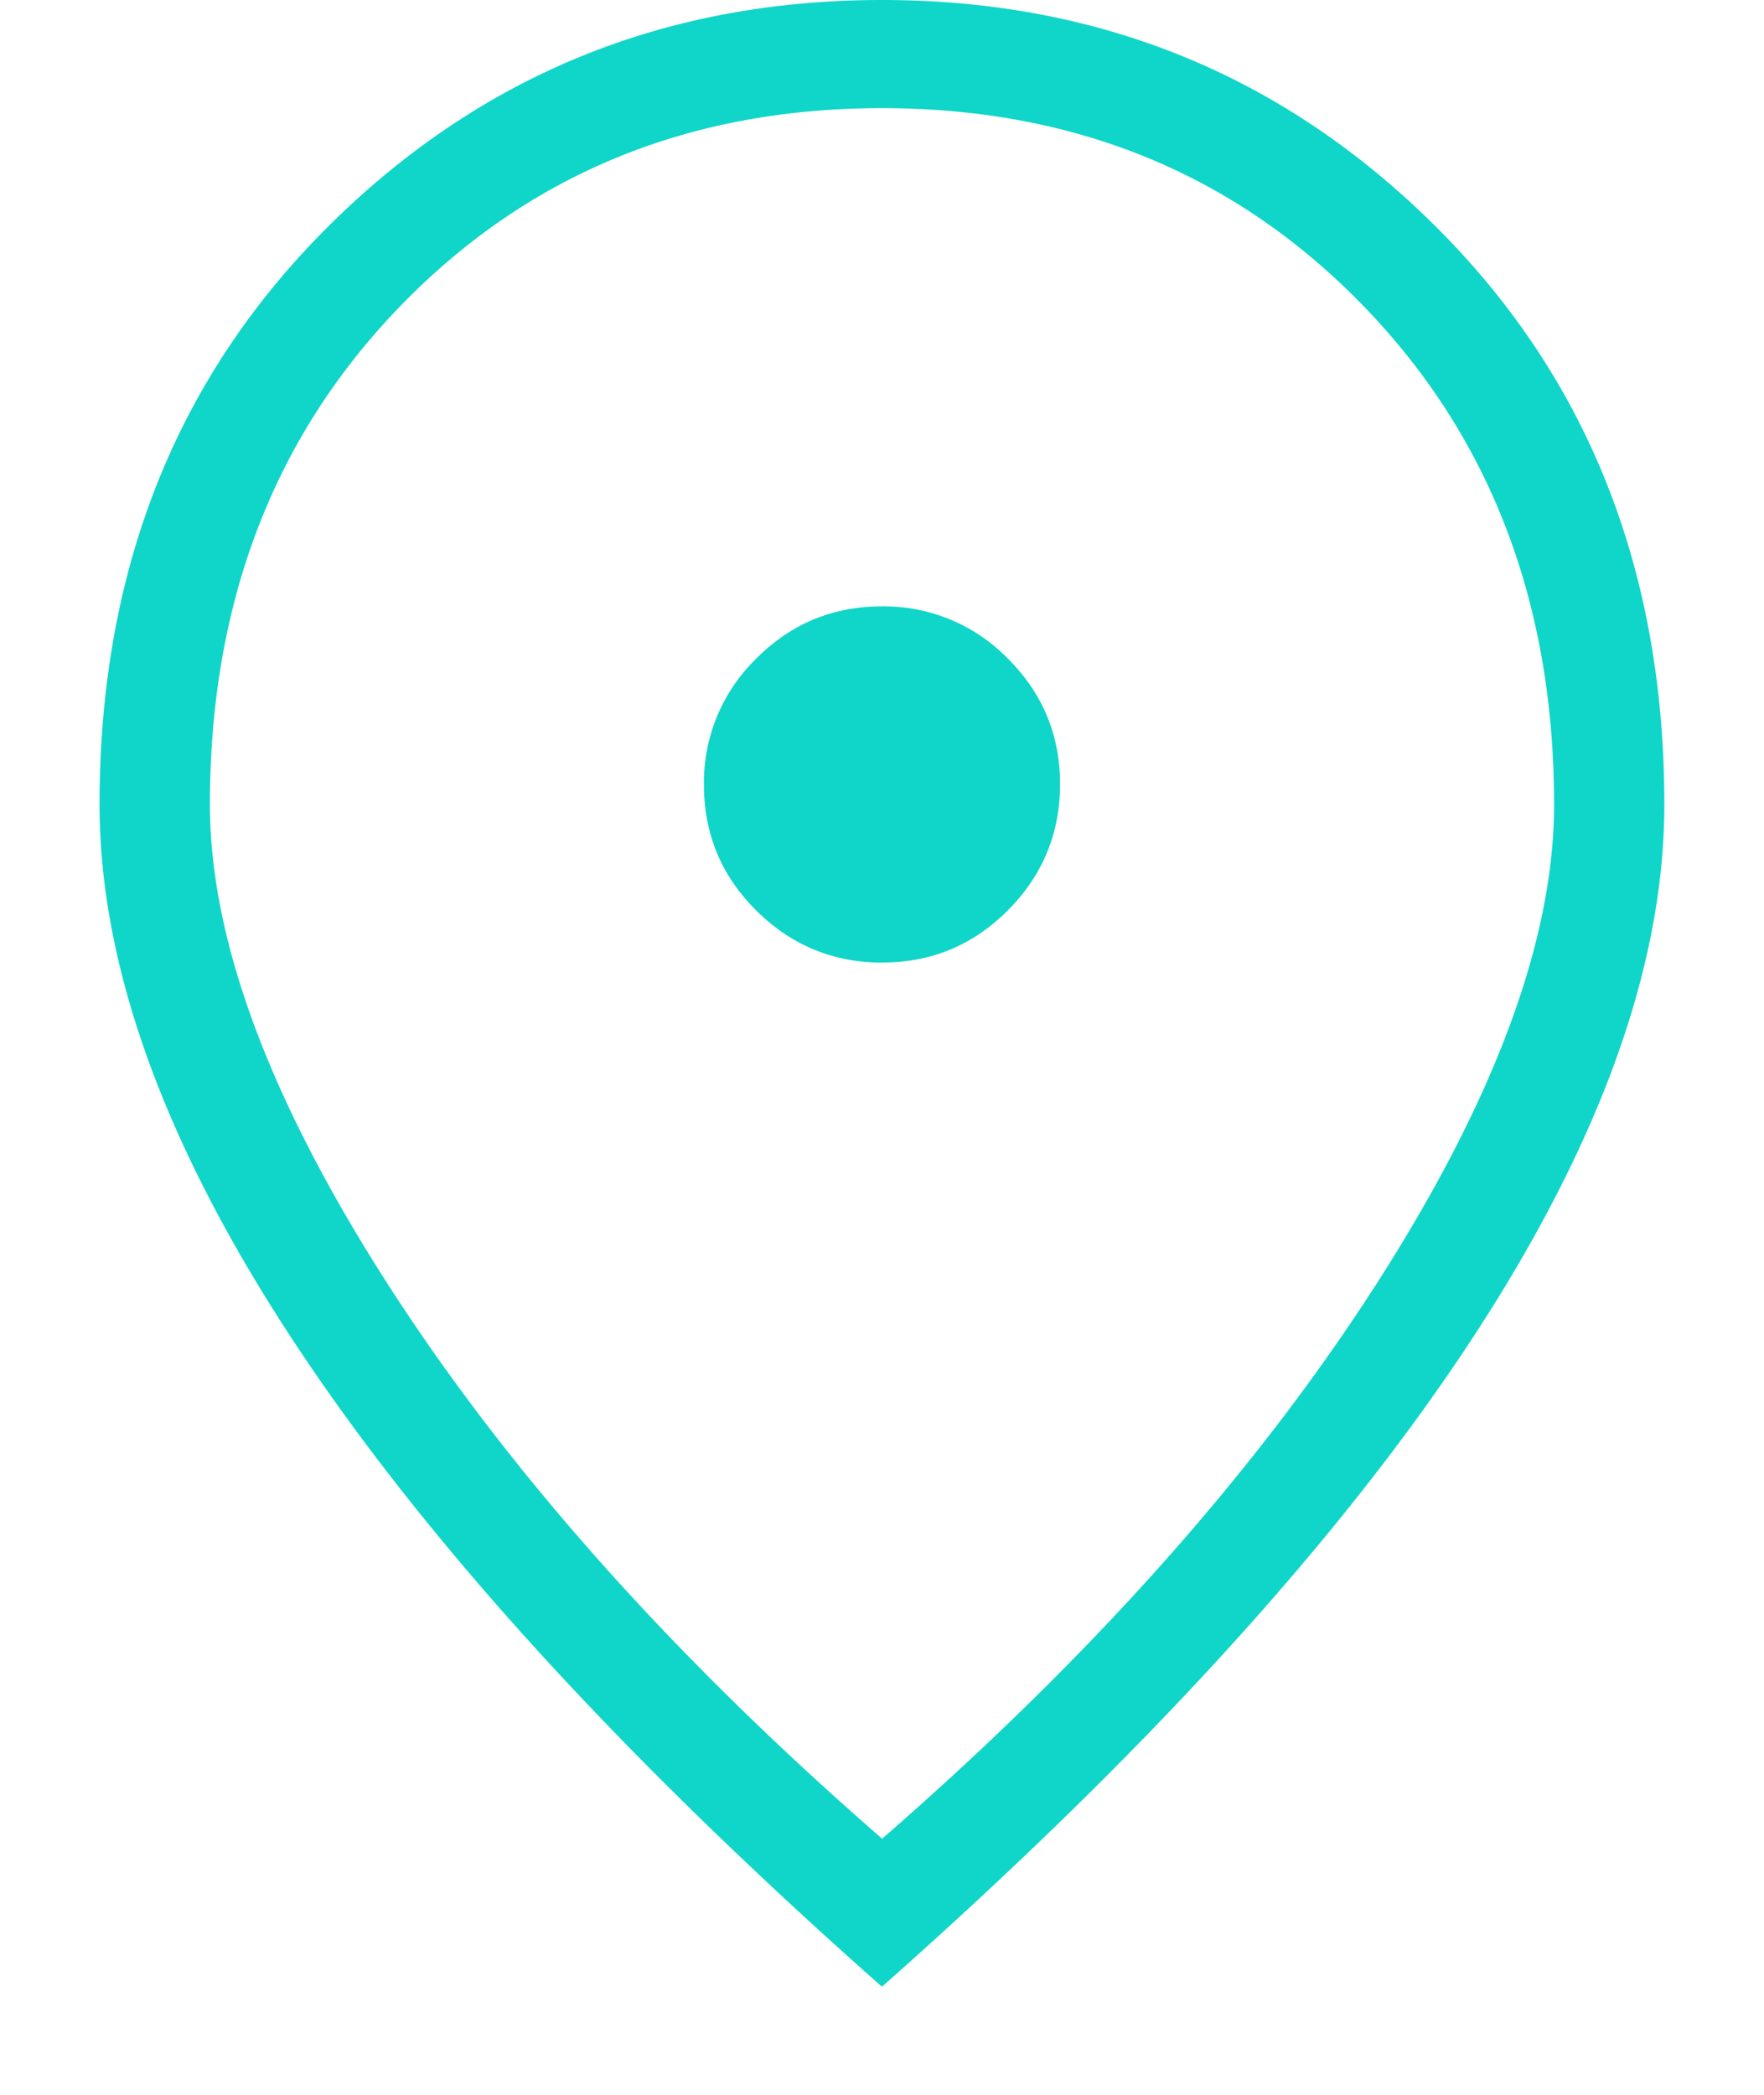 <svg xmlns="http://www.w3.org/2000/svg" width="16" height="19" viewBox="0 0 16 19"><path fill="#0FD6C8" d="M8.003 8.73c.446 0 .825-.158 1.14-.475.315-.317.472-.698.472-1.143 0-.445-.158-.825-.475-1.14A1.564 1.564 0 0 0 7.997 5.5c-.446 0-.826.159-1.14.476a1.564 1.564 0 0 0-.472 1.143c0 .445.158.825.475 1.14.317.314.698.472 1.143.472zM8 16.678c1.88-1.636 3.365-3.3 4.458-4.991 1.092-1.692 1.638-3.155 1.638-4.39 0-1.83-.58-3.34-1.737-4.53C11.2 1.576 9.747.981 7.999.981c-1.746 0-3.2.595-4.358 1.785-1.158 1.19-1.737 2.7-1.737 4.53 0 1.235.546 2.698 1.638 4.39C4.635 13.377 6.12 15.04 8 16.676zm0 1.342c-2.35-2.078-4.12-4.016-5.31-5.814C1.498 10.407.903 8.77.903 7.296c0-2.115.689-3.86 2.066-5.234C4.348.687 6.024 0 8 0c1.976 0 3.652.687 5.03 2.062 1.377 1.374 2.066 3.119 2.066 5.234 0 1.475-.595 3.11-1.785 4.909C12.12 14.003 10.35 15.94 8 18.019z"/></svg>